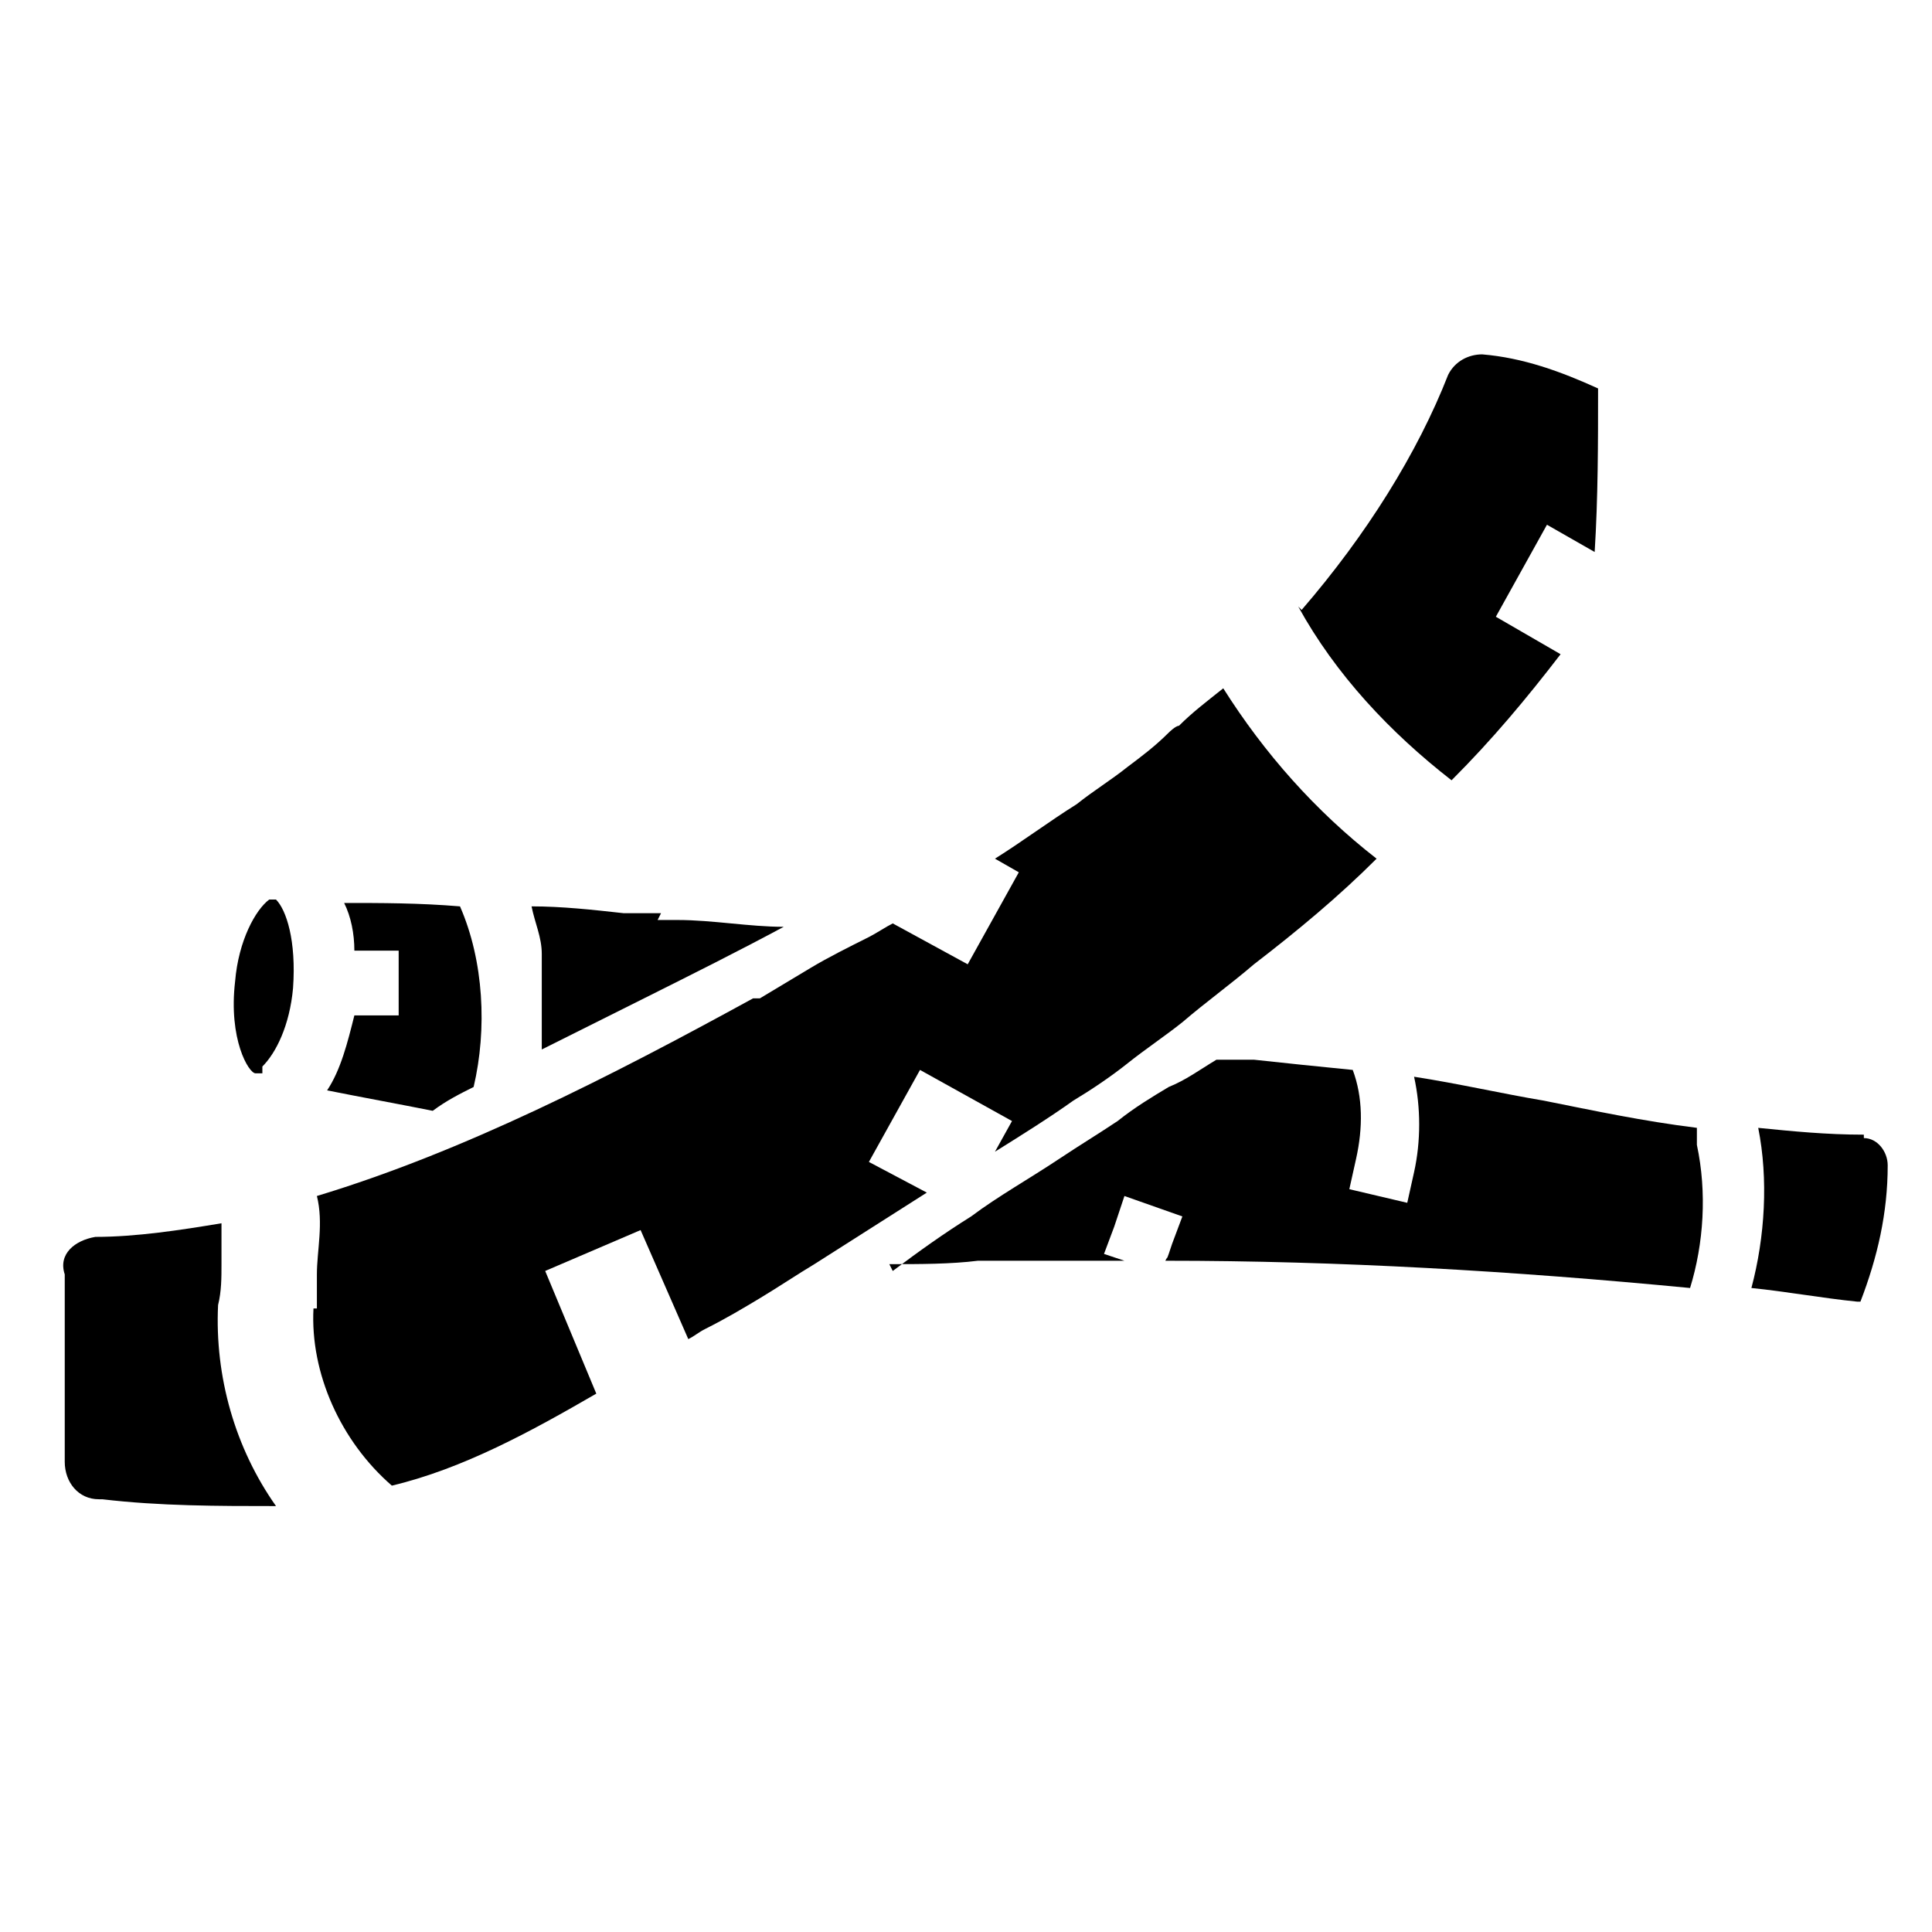 <svg xmlns="http://www.w3.org/2000/svg" xmlns:xlink="http://www.w3.org/1999/xlink" id="Layer_1" viewBox="0 0 56.7 56.7"><defs><style>      .st0 {        clip-path: url(#clippath-4);      }      .st1, .st2, .st3 {        fill: #141515;      }      .st2, .st4 {        display: none;      }      .st5 {        fill: #fff;      }      .st5, .st3 {        fill-rule: evenodd;      }      .st6 {        fill: none;      }      .st7 {        clip-path: url(#clippath-1);      }      .st8 {        clip-path: url(#clippath-3);      }      .st9 {        clip-path: url(#clippath-2);      }      .st10 {        clip-path: url(#clippath);      }    </style><clipPath id="clippath"><rect class="st6" x="2.6" y="1" width="51.4" height="55.3"></rect></clipPath><clipPath id="clippath-1"><rect class="st6" x="1.7" y="1.8" width="54.2" height="53.1"></rect></clipPath><clipPath id="clippath-2"><rect class="st6" x=".4" y="5.9" width="55.8" height="44.8"></rect></clipPath><clipPath id="clippath-3"><rect class="st6" x=".3" y="12.4" width="56" height="31.9"></rect></clipPath><clipPath id="clippath-4"><rect class="st6" x="1.2" y="6.9" width="54.2" height="42.9"></rect></clipPath></defs><g class="st4"><g id="Group_564"><path class="st1" d="M47.3,22.5c0-.1.2-.2.2-.3,0,.1,0,.2-.2.3Z"></path><path class="st1" d="M47.7,20.7v1.2-.2c0-.3,0-.6,0-1h0Z"></path><path id="Path_187" class="st1" d="M47.7,20.7v1.2-1.2h0ZM47.5,22.2c0,.1-.2.2-.2.3.1,0,.2-.2.2-.3Z"></path><path id="Path_188" class="st1" d="M29.7,26.9c-.3-.3-.6-.5-.9-.7l-.7.7c-.4.4-.4,1.2,0,1.6s1.2.4,1.6,0l.7-.7c-.2-.3-.5-.6-.7-.9h0Z"></path><path id="Path_189" class="st1" d="M30.4,27.8l-.7.7c-.4.4-1.2.4-1.6,0-.4-.4-.4-1.2,0-1.6h0l.7-.7c-1.5-1-3.3-1.5-5.1-1.5-4.7,0-10.5,2.8-15.5,7.8C.6,40.1-1.8,49.5,2.6,54c1.6,1.5,3.7,2.3,5.9,2.2,1.3,0,2.7-.2,4-.6,4.4-1.4,8.4-3.9,11.6-7.2,3.3-3.2,5.8-7.2,7.2-11.6,1-3.6.7-6.8-.9-9h0ZM10.6,49.2c-.9.8-2.3.8-3.2,0-.9-.9-.9-2.3,0-3.2s2.3-.9,3.2,0,.9,2.3,0,3.2h0Z"></path><path class="st1" d="M56.3,1.9l-2.8,2.8h0c0,.1-5.3,5.4-5.3,5.4l-17.7,17.7h0l-.7.7c-.4.4-1.2.4-1.6,0s-.4-1.2,0-1.6L51.8,3.2h0l2.9-2.9c.4-.4,1.1-.4,1.6,0s.4,1.1,0,1.6Z"></path><path class="st1" d="M47.7,20.7v1.2-.2c0-.3,0-.6,0-1,.4-5.3,3.8-13.9,5.7-15.9h0l-5.3,5.3c-1.4,3.4-2.3,7-2.7,10.6-5.1.9-9,7.9-9,16.8s2.2,12.5,5.8,15.2c.5,2.4,3,3.9,5.4,3.4,1.7-.4,3-1.7,3.4-3.4,3.5-2.8,5.8-8.7,5.8-15.2-.2-8.8-4-15.9-9.1-16.8ZM45.8,22.5c0,.1.2.2.4.2-.2,0-.3-.1-.4-.2ZM47.3,22.5c0-.1.2-.2.2-.3,0,.1,0,.2-.2.3ZM49.7,47.3c-.3.5-1,.7-1.5.3-.5-.3-.7-1-.4-1.5,1.4-2.6,2.1-5.6,2.1-8.6,0-2.9-.6-5.8-2-8.4-.3-.5,0-1.2.4-1.5s1.2,0,1.5.4c1.6,2.9,2.4,6.2,2.3,9.6.1,3.3-.7,6.7-2.4,9.7Z"></path><path class="st1" d="M45.8,22.5c0,.1.2.2.4.2-.2,0-.3-.1-.4-.2Z"></path><path class="st1" d="M53.8,4q0,0,0,0h0v.2h0c0,.1,0,.2,0,.2,0,0,0,.1,0,.1h0c0,.1,0,.2,0,.2h0l-5.3,5.3c.4-1,.8-1.9,1.2-2.8h0c.6-1.5,1.5-2.8,2.5-4.1h0c0-.2.2-.3.4-.3.4-.2.9-.1,1.2.2.2.2.3.5.3.7h0c0,.2,0,.3,0,.3Z"></path><path class="st1" d="M35.9,8.9C35,3.8,27.9,0,19.1,0S6.6,2.1,3.9,5.7C1.5,6.2,0,8.7.5,11.1c.4,1.7,1.7,3,3.4,3.4,2.8,3.5,8.7,5.8,15.2,5.8s15.9-3.9,16.8-9c3.6-.4,7.2-1.3,10.6-2.7l5.2-5.2c-2,1.7-10.5,5.1-15.8,5.5ZM29.1,8.2h0c-.3.5-1,.7-1.5.4h0c-2.6-1.4-5.5-2-8.4-1.9-3-.1-6,.6-8.6,2-.2.1-.4.2-.6.2-.6,0-1.1-.5-1.1-1.1s.2-.8.5-1c3-1.7,6.4-2.5,9.8-2.4,3.3-.1,6.6.7,9.6,2.3.4.3.6,1,.3,1.5Z"></path><path class="st1" d="M53.8,4.1h0s0,.1,0,0h0v.2s0,.1,0,.1c0,0,0,.1,0,.1h0c0,.1,0,.2,0,.2h0c-1.2,1-2.6,1.9-4.1,2.5h0c-.8.4-1.8.8-2.8,1.2l5.2-5.2h0c0-.2.2-.3.4-.3.4-.2.9-.1,1.2.2.3.3.5.7.4,1Z"></path></g></g><g class="st4"><g class="st10"><g id="Group_578"><path id="Path_217" class="st1" d="M47.4,12.2c1.5,8.4,3.2,17.9-1.8,28.1,0,0,0,.2-.2.2-1.6,3.2-3.8,6.1-6.5,8.5-.4.4-1.1.3-1.4,0s-.3-1.1,0-1.4h0c2.6-2.3,4.7-5,6.2-8.1,0,0,0-.2.2-.2,4.6-9.5,3-18.6,1.5-26.6-1-3.8-1.4-7.7-1.3-11.6-3,2.4-6.4,4.5-10,6.1-6.7,3.4-14.3,7.3-19.2,15.4h0c0,.2-.1.2-.1.3l-.3.6c-.3.5-.5.9-.7,1.3-5.3,10.5-2.9,22.5,5.3,26.5,1.9,1,4.1,1.4,6.3,1.4h.1c2.5,0,5-.7,7.2-1.9.5-.3,1.1,0,1.4.4s0,1.1-.4,1.4h0c-1.7.9-3.5,1.5-5.4,1.8,1.1.7,2.3,1.2,3.6,1.5,8.9,2.2,18.4-5.4,21.2-17,0,0,0-.2,0-.3,2.4-10.3-1.2-18.8-4.4-26.3-.8-2-1.7-4.1-2.4-6.2.2,2,.6,4,1,6.2"></path><path id="Path_218" class="st1" d="M12,23.7c.2-.4.4-.8.7-1.3.1-.2.2-.4.4-.6,0-.1.1-.1.1-.2h0c.7-1.3,1.5-2.4,2.3-3.4,5-6.4,11.7-9.8,17.7-12.9,2-1,3.8-1.9,5.5-2.9-2,.7-4.3,1.3-6.6,1.9-7.9,2-16.8,4.3-23.5,12.4,0,.1-.1.2-.2.2l-.3.3c-7.1,9.1-7.3,21.1-.3,26.8,1,.9,2.2,1.5,3.5,2-3.2-6.1-3.1-14.6.7-22.3"></path></g></g></g><g class="st4"><g class="st7"><g id="Group_566"><path id="Path_193" class="st1" d="M47.2,1.8c-4.8,0-8.7,3.9-8.7,8.7s3.9,8.7,8.7,8.7,8.7-3.9,8.7-8.7-3.9-8.7-8.7-8.7M50.4,13c-.2.4-.6.7-1,.7s-.3,0-.4-.1c0-.1-.2-.1-.3-.2-.2-.2-.3-.5-.3-.8,0-.6.5-1.1,1.1-1.1s.3,0,.4.1c0,.1.2.1.3.2.2.2.3.5.3.8s0,.3,0,.4"></path><path id="Path_194" class="st1" d="M35.3,18c-4.8,0-8.7,3.9-8.7,8.7s3.9,8.7,8.7,8.7,8.7-3.9,8.7-8.7-3.9-8.6-8.7-8.7M38.2,29.7c-.3.3-.8.4-1.2.2,0-.1-.2-.1-.3-.2s-.2-.2-.2-.4c0-.1,0-.3,0-.4v-.4c0-.1.2-.1.2-.2s0-.1,0-.2c0-.1.2-.2.3-.2.2-.1.4-.1.6-.1s0,0,.2.1c0,0,0,.1.2.1s0,.1.2.1c.4.4.4,1.1,0,1.6"></path><path id="Path_195" class="st1" d="M12.8,34c-.3-.4-.7-.8-1-1.2-.4.7-.8,1.4-1,2.2.1.2.3.3.4.5.4.5,1.1.5,1.5,0,.4-.4.5-1.1.1-1.6h0M20.8,29.7c-.1-.2-.1-.4-.2-.7-.5-.1-1-.1-1.6-.1h-.7c.1.5.2.9.4,1.4.1.4.5.7.9.8h.4c.6-.2,1-.8.8-1.4h0"></path><path id="Path_196" class="st1" d="M37.1,42.3c-1.1-4.1-5.1-6.9-9.3-6.4h-.2c-.7-3.5-3.4-6.2-6.9-6.9.1.2.1.4.2.7.2.6-.1,1.2-.7,1.3h-.4c-.4,0-.8-.3-.9-.8s-.3-.9-.4-1.4c-2.7.2-5.1,1.6-6.5,3.9.3.4.7.8,1,1.2.4.5.3,1.1-.1,1.5-.5.4-1.1.3-1.5,0h0c-.1-.2-.3-.3-.4-.5-.3.8-.4,1.7-.4,2.6h-.1c-.5,0-1.1,0-1.6.3h-.1c-4.6,1.3-7.3,6.1-6,10.7s6.1,7.3,10.7,6c3.8-1,6.4-4.5,6.4-8.4.2,0,.5,0,.7,0v.5c.1.3.1.5.2.8,1.6,4.5,6.6,6.9,11.1,5.3,3.9-1.3,6.3-5.8,5.2-10.2M10.6,49.5c-.2.2-.5.3-.8.3s-.3,0-.4,0c-.1,0-.3,0-.4-.2-.2-.2-.3-.5-.3-.8s0-.3.1-.4c0-.2.2-.3.3-.4.3-.3.8-.4,1.2-.2.1,0,.3,0,.4.2.1,0,.2.2.2.4.1,0,.1.3.1.4-.1.3-.2.6-.4.8M20,38.1c-.1,0-.1.3-.2.3-.2.2-.5.3-.8.3s-.3,0-.4,0-.3,0-.3-.2c-.1,0-.2-.2-.2-.3-.1,0-.1-.3-.1-.4,0-.3.1-.6.3-.8.3-.3.6-.4,1-.3q.1,0,.2,0t.2,0c.1,0,.1,0,.2,0,.2.3.3.8,0,1.2M31.2,47.6c-.4.4-1.1.4-1.5,0-.2-.2-.3-.5-.3-.8s0-.3.1-.4c.1,0,.1-.2.2-.3.3-.3.6-.4,1-.3q.1,0,.2,0c.1,0,.1,0,.2,0s.1,0,.2,0c.1,0,.2.2.2.3.1,0,.1.3.1.4-.1.3-.2.6-.4.8"></path><path id="Path_197" class="st1" d="M14.8,16.1c-.3.5-.9.7-1.5.5h0c-3-1.5-6.2-2.7-9.5-3.6-.2,6,2.8,13.5,7.9,19.8.3.4.7.8,1,1.2.4.5.3,1.1-.1,1.5-.5.4-1.1.3-1.5,0-.1-.2-.3-.3-.4-.5C4.4,27.5.9,18.3,1.7,11.4c.1-.6.6-1,1.2-.9h.2c3.8,1,7.6,2.4,11.1,4.2.6.2.8.9.6,1.4h0"></path><path id="Path_198" class="st1" d="M31.9,16c-.5.3-1.2.1-1.5-.4h0c-2.7-5-7-8.9-12.2-11.1.8,4.2,1.2,8.4,1.2,12.7-.1,4,.3,8,1.3,11.9.1.2.1.4.2.7.2.6-.1,1.2-.7,1.3h-.4c-.4,0-.8-.3-.9-.8s-.3-.9-.4-1.4c-.8-3.8-1.2-7.8-1.2-11.7.1-4.7-.5-9.5-1.5-14.1-.2-.6.2-1.2.8-1.3h.6c6.2,1.7,11.5,6.1,15.3,12.7,0,.6,0,1.2-.6,1.5h0"></path></g></g></g><path id="WOWTEA-WEB-Berry_detox-PP-Ingredients-Icons-green_tea" class="st2" d="M54.5,15.3c-.5-4-1.4-8-2.7-11.9-.5-1-.9-2-1.3-3-2.8,5-8.7,7.6-13.2,10.6-7,4.6-11.4,11.7-10.2,20.3.2,2,.8,3.9,1.7,5.7.1.2,1.5,1.8,1.5,2,2.2-7.8,6.9-14.7,13.4-19.6-2.4,2.8-4.3,5.8-5.9,9.1-1.9,3.6-3.5,7.4-4.8,11.2-1.3,3.2-2.3,6.6-3.3,9.8-.2.7-.4,1.4-.6,2.1-.1.4-.2.9-.3,1.3-.3.7-1-.6-1.2-.8-.4-.7-.7-1.5-.9-2.3-1.7-7.6-5-14.7-9.6-20.8-1-1.3-2.1-2.5-3.2-3.7,5.7,4.1,10,9.8,12.5,16.4,1.1-6.7-1-13.6-5.8-18.5-4.8-4.8-11-7.9-17.7-9,.9,6.6,2.4,13.1,5.9,18.8s8.9,10.3,15.5,11.4c.2,3,.8,6,1.6,8.9.1,1.4,1.1,2.5,2.4,2.9.5,0,1.1,0,1.5-.3.2-.3.4-.6.3-.9.7-2.5,1.3-5.2,2-7.7,0-.6,1-5.3,1.7-5.3s1.2,0,1.6,0c3.9-.3,7.7-1.9,10.6-4.5,2.9-2.5,5.2-5.7,6.7-9.4,1.7-4.1,2.3-8.4,1.8-12.7Z"></path><g id="WOWTEA-WEB-Berry_detox-PP-Ingredients-Icons-yerba_mate" class="st4"><path id="Path_136" class="st3" d="M27.9,42.4c0-1.2-.2-2.5-.3-3.8,0-1.6-.2-3.3-.2-4.8s-.4-2.1-1-2.9c-1.4-2-3.5-3.5-5.8-4.1-1.1-.3-2.4-.6-3.5-1-1.6-.5-2.9-1.6-3.7-3.1-.8-1.3-.4-3,.9-3.8.1,0,.1-.1.2-.1.5-.3,1-.4,1.5-.4,2.7,0,5.4,1.2,7.2,3.3,1.8,1.9,3.1,4.2,3.9,6.7,0,.2,0,.3.2.4l.2.2v-2.2c0-1.8,0-3.7,0-5.5s0-1.7-.3-2.5c-1.3-4-1.6-8.3-.8-12.5.2-1.2.5-2.4,1-3.6.2-.6.6-1.2,1.2-1.7.8-.7,1.9-.6,2.6,0,.2.2.3.4.4.7.5,1.1.7,2.4.7,3.6,0,2.1-.4,4.1-1.1,6-.7,1.9-1.4,3.8-2,5.7,0,.4-.2.7-.4,1-.6,1.2-.9,2.5-.9,3.9,0,2.6,0,5.1,0,7.7s0,.4.2.5c0-.4.2-.7.4-1,1.3-3.9,3.6-7.5,6.6-10.4.9-.9,2-1.6,3.3-2,.5-.2,1-.3,1.5-.3,1.6-.1,3,1.1,3.1,2.7,0,.3,0,.6,0,.8-.2,1.1-.8,2-1.6,2.8-1.4,1.3-3,2.4-4.7,3.3-1.6.9-3.4,1.9-5,3-1.2.8-2.3,1.8-3.1,3-.2.3-.4.7-.4,1,0,4,.5,8,1.1,12,0-.4.2-.8.3-1.1.7-3.6,2.5-6.9,5.1-9.5,1.2-1.3,2.8-2.3,4.6-2.8,1.4-.5,3,0,3.9,1.2.8.8,1,2,.5,3.1-.4,1-1.1,1.8-2,2.4-.9.5-1.9,1-2.9,1.5-1.9.8-3.8,1.8-5.4,3.1-1.6,1.1-2.8,2.9-3.2,4.8-.2.7-.2,1.4,0,2,.4,2,.7,4,1.1,6.1-.4-.3-.6-.8-.7-1.2-.3-1.2-.6-2.6-.8-3.8-.2-1-.4-2.2-.7-3.2-.7-2-2-3.7-3.9-4.8-1.8-1-3.7-1.8-5.6-2.3-1.3-.2-2.6-.7-3.8-1.2-1.2-.6-2-1.7-2.3-3-.5-1.3.1-2.8,1.4-3.3.2,0,.5-.2.7-.2,2.1-.4,4.3.2,6,1.4,2.6,1.9,4.7,4.4,6.1,7.3,0,.4.1.6.3.8h0Z"></path></g><g id="Group_571" class="st4"><g class="st9"><g id="Group_570"><path id="Path_200" class="st3" d="M10.1,45.5c-.2-2-.8-3.9-1.7-5.6-.7-1.2-1.1-2.6-1.3-4,0-.6,0-1.2,0-1.7,0-.2,0-.3,0-.5,0,0-1.3,1.8-1.4,2-1.9,2.7-4.3,6.6.2,10.3l4-.5ZM15.6,25.7c.7,2.1,3,4.8,5.3,5.1.3-1.8-.1-3.6-1-5.1-1.4-.4-2.9-.4-4.3,0M24,9.9c.5.7,1.2,1.3,1.9,1.8,2.7,1.5,6.1,1.2,8.6-.6.5-.4.8-.8,1.1-1.3-1.5-2.1-3.9-3.4-6.4-3.7-.8.2-1.5.5-2.1,1-1.2.6-2.2,1.6-3.1,2.8M48.4,39.8c-1.4-3-.4-4.9,1.2-6,1.1.8,1.9,2,2.3,3.4,0,.4-1.5,2-3.5,2.6M55.7,22.9c-.2,0-.3,0-.5-.1-3.7-.8-6.4-5.9-5.6-9.6,1.9.2,3.6,1,5.1,2.1.4.3.8.6,1.1,1.1.7,2.1.6,4.4,0,6.5M10.7,45.4c1.2-.2,2.3-.3,3.3-.3-2.3-5.1.2-7.8,2.2-9.2.1,0,.2,0,.3-.2-1.2.3-2.4.3-3.5,0-1.7-.8-2.9-2.2-3.4-3.9-.5.5-1,1-1.5,1.5-.1.3-.1.7-.2,1.1,0,.5,0,1.1,0,1.7,0,1.3.5,2.7,1.2,3.8.9,1.6,1.5,3.6,1.7,5.6M19.1,33.8c-.2,0-.4,0-.7,0-3.4.3-5.9-2.5-6.7-5.6-.3.3-.5.7-.7,1.1-.3.6-.6,1.2-1,1.7.5,1.7,1.6,3.1,3.2,3.9,1.2.4,2.4.5,3.6.3.8-.3,1.6-.8,2.3-1.5M16.8,35.3h0M20.8,31.2c-2.3-.3-5-3.3-5.6-5.4-1.2.4-2.3,1.2-3.1,2.1,1,4,3.5,5.9,7.6,5.4.4-.6.8-1.3,1.1-2.1M14.5,45.1c2.2-.2,4.3,0,6.4.7v-.4c-.1-.8-.4-1.6-.8-2.3-.9-1.4-1.5-3.1-1.7-4.8.1-1.3.5-2.5,1.2-3.5-.8.4-2.4.9-3.1,1.4-3.3,1.8-3.4,5.7-2,8.9M21.5,45.9c.8.3,1.6.6,2.4,1,.9-2.9,3.1-5.3,5.9-6.4-.5,0-1.1,0-1.6,0-1.2,0-2.4-.4-3.4-1s-1.8-1.4-2.4-2.5c-.5-1.1-.8-2.2-.9-3.4-.2.2-.5.4-.8.6-1,1.1-1.6,2.6-1.7,4.1.2,1.6.8,3.2,1.6,4.5.4.8.7,1.6.8,2.5.1.3.1.5.1.7M31.1,40.1c.3-.3.5-.6.8-.8.8-.7,1.6-1.3,2.5-1.7-3.7,0-9.1-.4-11.4-6.5-.3.8-.7,1.5-1.2,2.1,0,1.3.3,2.5.9,3.6.5,1,1.3,1.8,2.2,2.4,1,.6,2.1.9,3.3,1,1,0,1.9,0,2.9,0M24.3,47.2c.6.3,1.3.7,2,1.1,1,.6,2,1.1,3.1,1.5-.7-3.2.6-6.5,3.3-8.5-.2,0-1.9-.7-2.1-.7-3,1.2-5.3,3.6-6.3,6.6M30.1,50.1c1,.3,2,.5,3.1.6.7,0,1.4,0,2.1,0-1.7-2.8-1.5-6.3.4-9-.6,0-1.2-.2-1.8-.3h-.6l-.3.3c-2.7,2-3.8,5.3-2.9,8.4M35.9,50.6c1.3-.2,2.6-.8,3.6-1.7-.7-.6-1.2-1.3-1.4-2.1-.4-1-.6-3.1.3-3.9-.7-.5-1.5-.8-2.3-1-.4.5-.7,1.1-.9,1.7-.9,2.3-.7,4.9.7,7M39.8,48.7c.4-.5.8-1,1-1.5,0-1.6-.9-3-2.1-4h0c-.5,1.1-.6,2.4,0,3.5.2.7.7,1.4,1.3,2M38.9,37.5c.6-3.3,4-5.2,6.1-6.1h-.2c-1.3-.7-2.8-1.1-4.3-1.2-1.5.1-2.9.4-4.3.9-.6.2-1.2.4-1.8.6-1.3.4-2.7.5-4.1.3-2.5-.3-4.8-1.6-6.2-3.6-.2-.3-.4-.6-.7-.9.1.9.1,1.9-.1,2.8,2.1,7,8.4,6.8,12,6.7h1.9c.6.1,1.2.2,1.7.5M45.4,30.9c.3-.2.5-.4.8-.5s.6-.3.9-.4c.2-.1.4-.1.6-.2,0,0,.2-.1.4-.1-9.2-.6-11.2-6.5-11.6-9.2-.5.7-1.1,1.2-1.8,1.7-2.1,1.4-7.2,4.4-12.4.4.1.4.2.8.3,1.2.2.7.4,1.5.6,2.2.4.7.9,1.5,1.5,2.1.7.8,1.5,1.5,2.4,2,1,.6,2.2,1,3.4,1.2,1.3.1,2.6,0,3.9-.3.6-.2,1.2-.4,1.8-.6,1.4-.6,2.9-.9,4.5-.9,1.5.1,3,.5,4.5,1.2-.1,0,0,.2.2.2M52.7,26.9c-3.5.3-8.6-1.4-10.2-11.9-1.8,1.1-3.5,2.5-5,4-.2.3-.5.6-.7.9.3,2.2,1.6,9.1,12.1,9.4,1.4-.6,2.7-1.4,3.8-2.4M55.5,23.3c-3.2-.2-5.9-3.7-6.5-7.1-.2-1-.2-2,0-3-2.1-.1-4.2.5-6,1.5,1.6,11,7,12.1,10.3,11.6.9-.9,1.6-1.9,2.1-3M36.8,16.8v-.2c-1,1.3-2.3,2.3-3.7,2.9-1.7.6-3.5.7-5.2.3-2.3-.5-4.3-1.7-5.8-3.5-.2-.2-.4-.5-.5-.7-.1,1.2-.1,2.4,0,3.5.1,1,.3,2.1.4,3,2.3,1.9,5.5,2.6,8.4,1.7,1.7-.5,3.3-1.4,4.7-2.5,0-.1,0-.2.2-.3.7-1.4,1.2-2.8,1.5-4.2M36,10.2c-.7,1.1-1.6,1.9-2.8,2.3-2.2,1-4.7,1-6.8,0-1.1-.5-2-1.2-2.7-2.2-.2.2-.3.4-.4.5-.8,1.2-1.3,2.6-1.6,4,1.5,2.2,3.8,3.7,6.3,4.3,1.6.4,3.3.3,4.9-.2,1.6-.7,3-1.8,4.1-3.1.2-2,0-3.9-1-5.6M39.4,37.7c.7.3,1.4.8,2.1,1.2.6.3,1.2.5,1.8.7-1-3.2,1.3-5.8,3.1-7.3-.3,0-.7-.2-1-.3-.4-.2-.9,0-1.3.2-2.1,1.2-4.3,3-4.7,5.5M48,39.9c-1.5-3.2-.5-5.2,1.2-6.4-.7-.4-1.5-.8-2.2-1-1.9,1.4-4.4,4-3.2,7.3.8.2,1.6.3,2.4.3h.4c.4,0,.9,0,1.4-.2M1.5,45.2c.4.7,1.2,1.1,2,1.1s1.5-.2,2.2-.2c-1.7-1.2-2.7-3.1-2.6-5.1.2-1.6.8-3.2,1.7-4.5-1.3.8-2.4,1.8-3.4,3.1-1.3,1.6-1.3,4,0,5.6"></path></g></g></g><g id="Group_573" class="st4"><g class="st8"><g id="Group_572"><path id="Path_201" class="st5" d="M27.1,21.5s-1.8,2.1-2.4,2.7-5.2,3-6.7,3c-1.1.1-2.2,0-3.2-.3-.9-.2-2.1-1-1.8-2.2.3-1,.1-1.3.9-1.8.5-.3,1-.7,1-.7,0,0,.7-.3.5-.3s3.6-1.8,3.6-1.8c0,0,3.7-1.2,3.8-1.2s3-.1,3-.1l.9.4c.7.7.8,1.6.4,2.3"></path><path id="Path_202" class="st3" d="M43.8,41.9l-1.1-.3c.6-2.7,1.8-5.2,3.4-7.4,1.2-1.5,2.1-3.4,2.5-5.3,0-.8.2-1.6.2-2.4v-.7c.2.2,1.4,2.7,1.5,3,2.1,4.2,4.7,10.1-2.5,14.2-1.2-.3-2.6-.7-4-1.1M15.7,30.1c1.1.3,2.2.5,3.3.5,1.6.1,3.2-.1,4.7-.7,1.4-.6,2.6-1.5,3.5-2.8,1-1.5,1.6-3.1,1.9-4.8-.6-1-.9-1.8-1.4-2.7-.2-.5-.6-.9-1.2-1-3.1-.6-7.2,1-10.6,2.7-1.2.6-3.3,2.1-3.2,3.7.1.6.3,1.1.6,1.5.9,1.5,2,2.9,2.4,3.6M26.1,20.8c-1.9,2.4-5.9,4.1-9.5,4.7-5,.7-3.7-1.8-.4-3.6,2.8-1.5,6.3-2.8,9.1-2.7,1.6.1,1.8.4.8,1.6M39.1,13.4c-1.3,2.8-5.1,6-8.2,6,0-2.5.8-4.9,2.4-6.8,2-.4,4,0,5.8.8M42,41.4c-1.6-.4-3.1-.8-4.4-1.1,4.1-6.5,1.3-10.8-1.2-13.1,0-.1-.2-.2-.4-.3,1.5.6,3.2.8,4.8.5,2.1-.5,3.9-2,5.5-4.7.5.8,1.1,1.6,1.8,2.4,0,.4,0,.9,0,1.5s0,1.5-.2,2.3c-.4,1.8-1.2,3.5-2.4,5-1.8,2.2-3,4.8-3.6,7.5M32.7,23.9c.3.1.6.2.9.3,4.6,1,8.6-2.3,10.3-6.3.3.5.6,1.1.8,1.6.3.9.7,1.7,1.1,2.5-1.5,2.7-3.2,4.3-5.2,4.7-1.7.3-3.4.2-5-.3-1.1-.7-2.1-1.5-2.9-2.5M35.6,26.4q0-.1,0,0h0M31,19.9c3.3.1,7.5-3.5,8.7-6.3,1.6.8,2.9,2.1,3.9,3.6-2.2,5.2-6,7.3-11.4,5.9-.7-1-1.1-2.1-1.2-3.2M36.8,40.2c-2.9-.7-6-.8-8.9-.3,0-.2.1-.3.1-.5.3-1.1.8-2.1,1.5-3,1.8-2.5,3-4.2,3.3-6.2.2-1.7-.2-3.5-1-5.1,1.1.7,3.1,1.8,4,2.5,4.2,3.2,3.6,8.5,1,12.6M27.1,40c-1.2.2-2.3.5-3.4.9-.6-4.2-3.2-7.8-6.9-9.9.7.1,1.5.2,2.2.2,1.7.1,3.3-.1,4.9-.7,1.5-.6,2.8-1.6,3.7-3,.9-1.4,1.6-2.9,1.9-4.5.3.4.6.7.9,1,1.3,2.6,1.7,4.3,1.5,5.9-.3,1.8-1.4,3.4-3.1,5.9-.7,1-1.3,2.1-1.6,3.3-.1.4-.1.6-.1.9M22.9,41.2c-.9.3-1.9.7-3,1.2-1.5.6-3,1.1-4.6,1.5,2.4-6-1.2-10.4-2.8-12.2.3.1,2.7-.6,3-.5,4.8,2,6.8,6.7,7.4,10M14.4,44c-1.4.3-2.9.3-4.3.3-1,0-1.9-.2-2.9-.5,3.1-3.3,3.2-8.5,1.3-12.4.8-.1,1.7-.1,2.5,0,.3.1.5.1.8.2.1.1.2.3.4.4,3.2,3.1,4.1,7.9,2.2,12M6.4,43.5c-1.8-.6-3.4-1.6-4.6-3,1-.6,1.8-1.5,2.4-2.6.7-1.3,1.5-4.1.4-5.5,1.1-.5,2.2-.8,3.3-1,.4.8.7,1.6.9,2.5.6,3.3,0,7.3-2.4,9.6M1.5,40.1c-.5-.7-.9-1.5-1.1-2.3.5-2.1,1.8-4,3.7-5.1h0c.7,1.4.2,3.5-.5,4.7-.5,1.1-1.3,2-2.2,2.7M48.7,43.2c2.4-1.4,4.4-3.4,4.6-6.4,0-2-.4-4-1.2-5.9,1.3,1,4,3.4,4.3,6.9,0,2.2-.9,4.2-2.7,5.5-1.4.8-2.8.2-5,0"></path></g></g></g><g id="Group_581" class="st4"><g id="Group_583"><g class="st0"><g id="Group_582"><path id="Path_219" class="st1" d="M2.3,34.9c-3.1,3.6,1.4,8,4.4,9.5.9-1.4,1-3.2.3-4.7-1-2-2.6-3.7-4.7-4.8"></path><path id="Path_220" class="st1" d="M55.5,10.9c-.3-3.2-3.5-3.5-4.5-3.6l-25,38.9c.4,1.1.6,2.2.8,3.4.2,0,.3,0,.5-.2,8.5-8.3,28.5-34.7,28.2-38.5"></path><path id="Path_221" class="st1" d="M23.3,45.4c-1.8-1.5-4-2.3-6.3-2.4-1.3,4.6,4.7,6.6,8.1,6.7.1-1.6-.5-3.2-1.8-4.3"></path><path id="Path_222" class="st1" d="M17.6,41.4c-.2.4-.4.9-.6,1.3,2.7-.5,5.6.2,7.7,2L50.2,7.4h0c-1-.4-2-.4-3-.4-2.8.9-11.6,10.2-19.1,19.4,1.5-2.6,3.2-5.1,4.8-7.5-11.4,4.5-26.8,12-30.5,15.9,2.7.7,5,2.6,6.1,5.1l16.7-9.9c-.7.9-1.4,1.8-2,2.7l-11.9,7.4-2.4,1.5c-.1,1.2-.4,2.3-.8,3.4h.5c2.4-.8,5.5-2.1,8.9-3.6h0"></path></g></g></g></g><g><g><path d="M38.2,17.9c1.9-2.2,3.4-4.6,4.3-6.9.2-.4.6-.6,1-.6,1.2.1,2.3.5,3.4,1,0,1.6,0,3.2-.1,4.8l-1.4-.8-1.5,2.7,1.9,1.1c-1,1.3-2,2.5-3.2,3.7-1.8-1.4-3.4-3.1-4.5-5.1Z"></path><path d="M2.9,44c-.6,0-1-.5-1-1.1v-5.5c-.2-.6.3-1,.9-1.1,1.2,0,2.5-.2,3.7-.4,0,.4,0,.8,0,1.2,0,.4,0,.8-.1,1.2-.1,2.1.5,4.2,1.7,5.9-1.7,0-3.4,0-5.1-.2Z"></path><path d="M9.3,38.4c0-.3,0-.6,0-1,0-.7.2-1.5,0-2.3,4.3-1.3,8.6-3.5,12.8-5.8,0,0,.1,0,.2,0,.5-.3,1-.6,1.5-.9.5-.3,1.1-.6,1.7-.9.2-.1.5-.3.7-.4l2.2,1.2,1.5-2.7-.7-.4c.8-.5,1.6-1.1,2.4-1.6.5-.4,1-.7,1.5-1.1.4-.3.8-.6,1.2-1,0,0,.2-.2.3-.2.4-.4.8-.7,1.3-1.1,1.2,1.9,2.7,3.6,4.5,5-1.1,1.1-2.3,2.1-3.6,3.1-.7.6-1.4,1.1-2.1,1.7-.5.4-1.1.8-1.6,1.2-.5.4-1.1.8-1.6,1.1-.7.5-1.5,1-2.3,1.5l.5-.9-2.7-1.5-1.5,2.7,1.7.9c-1.1.7-2.2,1.4-3.3,2.1-.5.3-1.1.7-1.6,1-.5.3-1,.6-1.6.9-.2.1-.3.2-.5.3l-1.4-3.2-2.8,1.2,1.5,3.6c-1.9,1.1-3.9,2.2-6,2.7-1.5-1.3-2.4-3.3-2.3-5.2Z"></path></g><g><path d="M19.3,27c.2,0,.4,0,.6,0,1,0,2.1.2,3.1.2-1.3.7-2.7,1.4-4.1,2.1-1,.5-2,1-3,1.5,0-.9,0-1.8,0-2.8,0-.5-.2-.9-.3-1.4,0,0,0,0,0,0,.9,0,1.8.1,2.7.2.4,0,.8,0,1.1,0Z"></path><path d="M7.7,31.5s0,0,0,0c-.1,0-.2,0-.2,0-.2,0-.8-1-.6-2.7.1-1.2.6-2.1,1-2.4,0,0,0,0,.1,0s0,0,0,0c0,0,0,0,.1,0,.3.3.6,1.2.5,2.6-.1,1.1-.5,1.9-.9,2.3Z"></path><path d="M10.3,29.8h1.4c0,0,0-1.9,0-1.9h-1.3c0-.5-.1-1-.3-1.4,1.1,0,2.2,0,3.4.1h0c.7,1.6.8,3.6.4,5.3-.4.2-.8.4-1.2.7-1-.2-2.1-.4-3.1-.6.4-.6.6-1.4.8-2.2Z"></path></g><g><path d="M54.7,33.4c.4,0,.7.4.7.8,0,1.4-.3,2.7-.8,4,0,0,0,0-.1,0-1-.1-2.1-.3-3.1-.4.4-1.5.5-3.2.2-4.7,1,.1,2,.2,3.1.2Z"></path><g><path d="M26.1,37.1c.9,0,1.8,0,2.6-.1.4,0,.8,0,1.2,0,.4,0,.8,0,1.1,0,.7,0,1.3,0,2,0l-.6-.2.3-.8.3-.9,1.7.6-.3.8c-.2.6-.1.3-.2.5,5.1,0,10.2.3,15.4.8.4-1.3.5-2.8.2-4.2v-.5c-1.6-.2-3-.5-4.5-.8-1.2-.2-2.5-.5-3.8-.7.2.9.2,1.9,0,2.8l-.2.9-1.7-.4.2-.9c.2-.9.2-1.8-.1-2.6h0c-1-.1-2-.2-2.9-.3-.4,0-.7,0-1.1,0-.5.3-.9.6-1.4.8-.5.3-1,.6-1.5,1-.6.4-1.1.7-1.7,1.1-.9.6-1.8,1.1-2.6,1.7-.8.5-1.5,1-2.3,1.6Z"></path><rect x="43.7" y="34.1" width="2.3" height="1.8" transform="translate(-10.6 22.1) rotate(-24.9)"></rect></g></g></g></svg>
